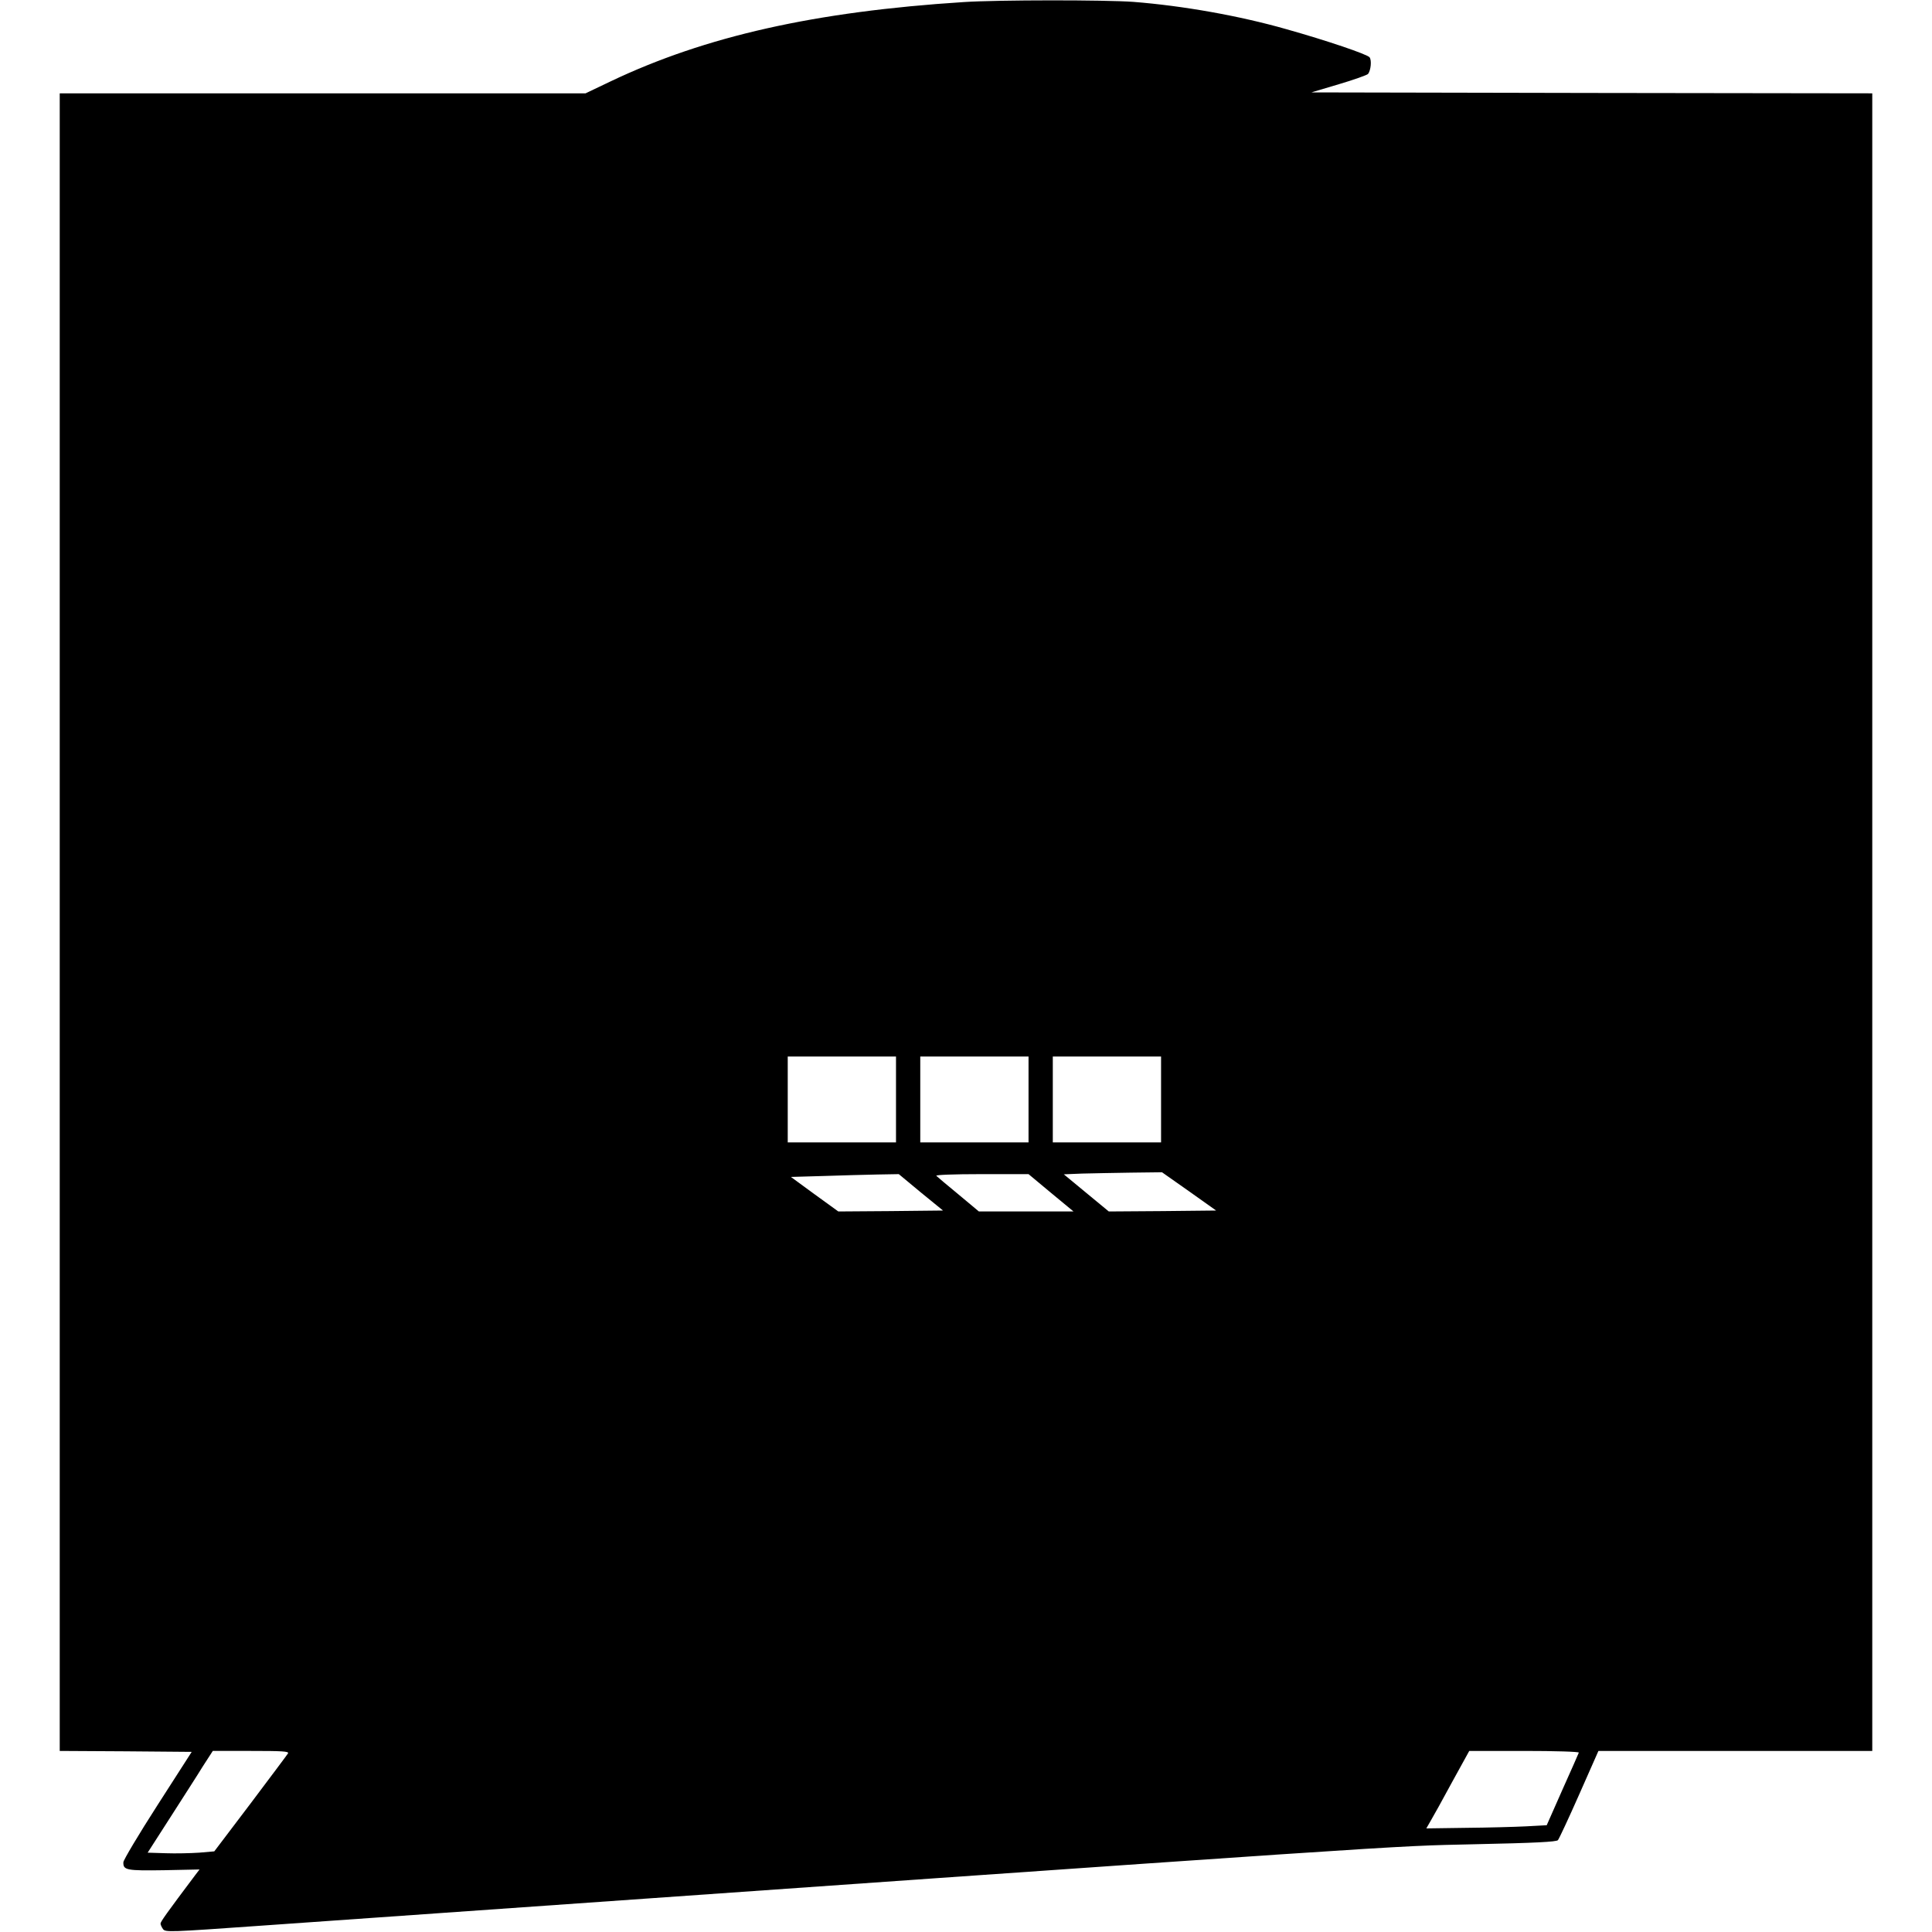 <?xml version="1.0" encoding="UTF-8" standalone="yes"?>
<svg version="1.0" xmlns="http://www.w3.org/2000/svg" width="100mm" height="100mm" viewBox="0 0 971 1035" preserveAspectRatio="xMidYMid meet">
  <g transform="translate(0,1035) scale(0.1,-0.1)" fill="#000000" stroke="none">
    <path d="M4844 10339 c-798 -51 -1385 -183 -1893 -425 l-134 -64 -1408 0
-1409 0 0 -4440 0 -4440 353 -2 354 -3 -183 -285 c-101 -157 -183 -295 -183
-306 -2 -43 17 -46 218 -43 l190 4 -23 -30 c-154 -205 -186 -250 -186 -260 0
-6 6 -19 13 -29 13 -18 33 -17 528 18 6349 447 6027 425 6493 436 334 7 443
13 452 22 6 7 58 118 114 245 l103 233 734 0 733 0 0 4440 0 4440 -1502 2
-1503 3 148 44 c81 24 151 49 156 55 15 20 20 73 8 89 -12 16 -230 90 -447
151 -249 71 -551 125 -819 146 -152 11 -722 11 -907 -1z m-364 -5879 l0 -230
-290 0 -290 0 0 230 0 230 290 0 290 0 0 -230z m710 0 l0 -230 -290 0 -290 0
0 230 0 230 290 0 290 0 0 -230z m710 0 l0 -230 -290 0 -290 0 0 230 0 230
290 0 290 0 0 -230z m150 -492 l145 -103 -287 -3 -288 -2 -120 99 -121 100 98
4 c54 1 172 4 263 5 l165 2 145 -102z m-1437 -6 l119 -97 -281 -3 -280 -2
-127 92 -127 93 174 5 c96 3 226 7 289 8 l115 2 118 -98z m697 -2 l121 -100
-254 0 -253 0 -109 91 c-61 50 -114 95 -119 100 -6 5 90 9 242 9 l252 0 120
-100z m-4087 -3003 c-4 -7 -95 -128 -201 -269 l-194 -256 -81 -7 c-45 -3 -126
-5 -179 -3 l-97 3 122 190 c67 105 146 227 174 273 l53 82 205 0 c167 0 204
-2 198 -13z m6915 4 c-1 -4 -41 -94 -88 -199 l-84 -190 -111 -6 c-60 -3 -205
-7 -322 -8 l-212 -3 23 40 c13 22 65 115 115 208 l92 167 296 0 c162 0 293 -4
291 -9z"/>
  </g>
</svg>